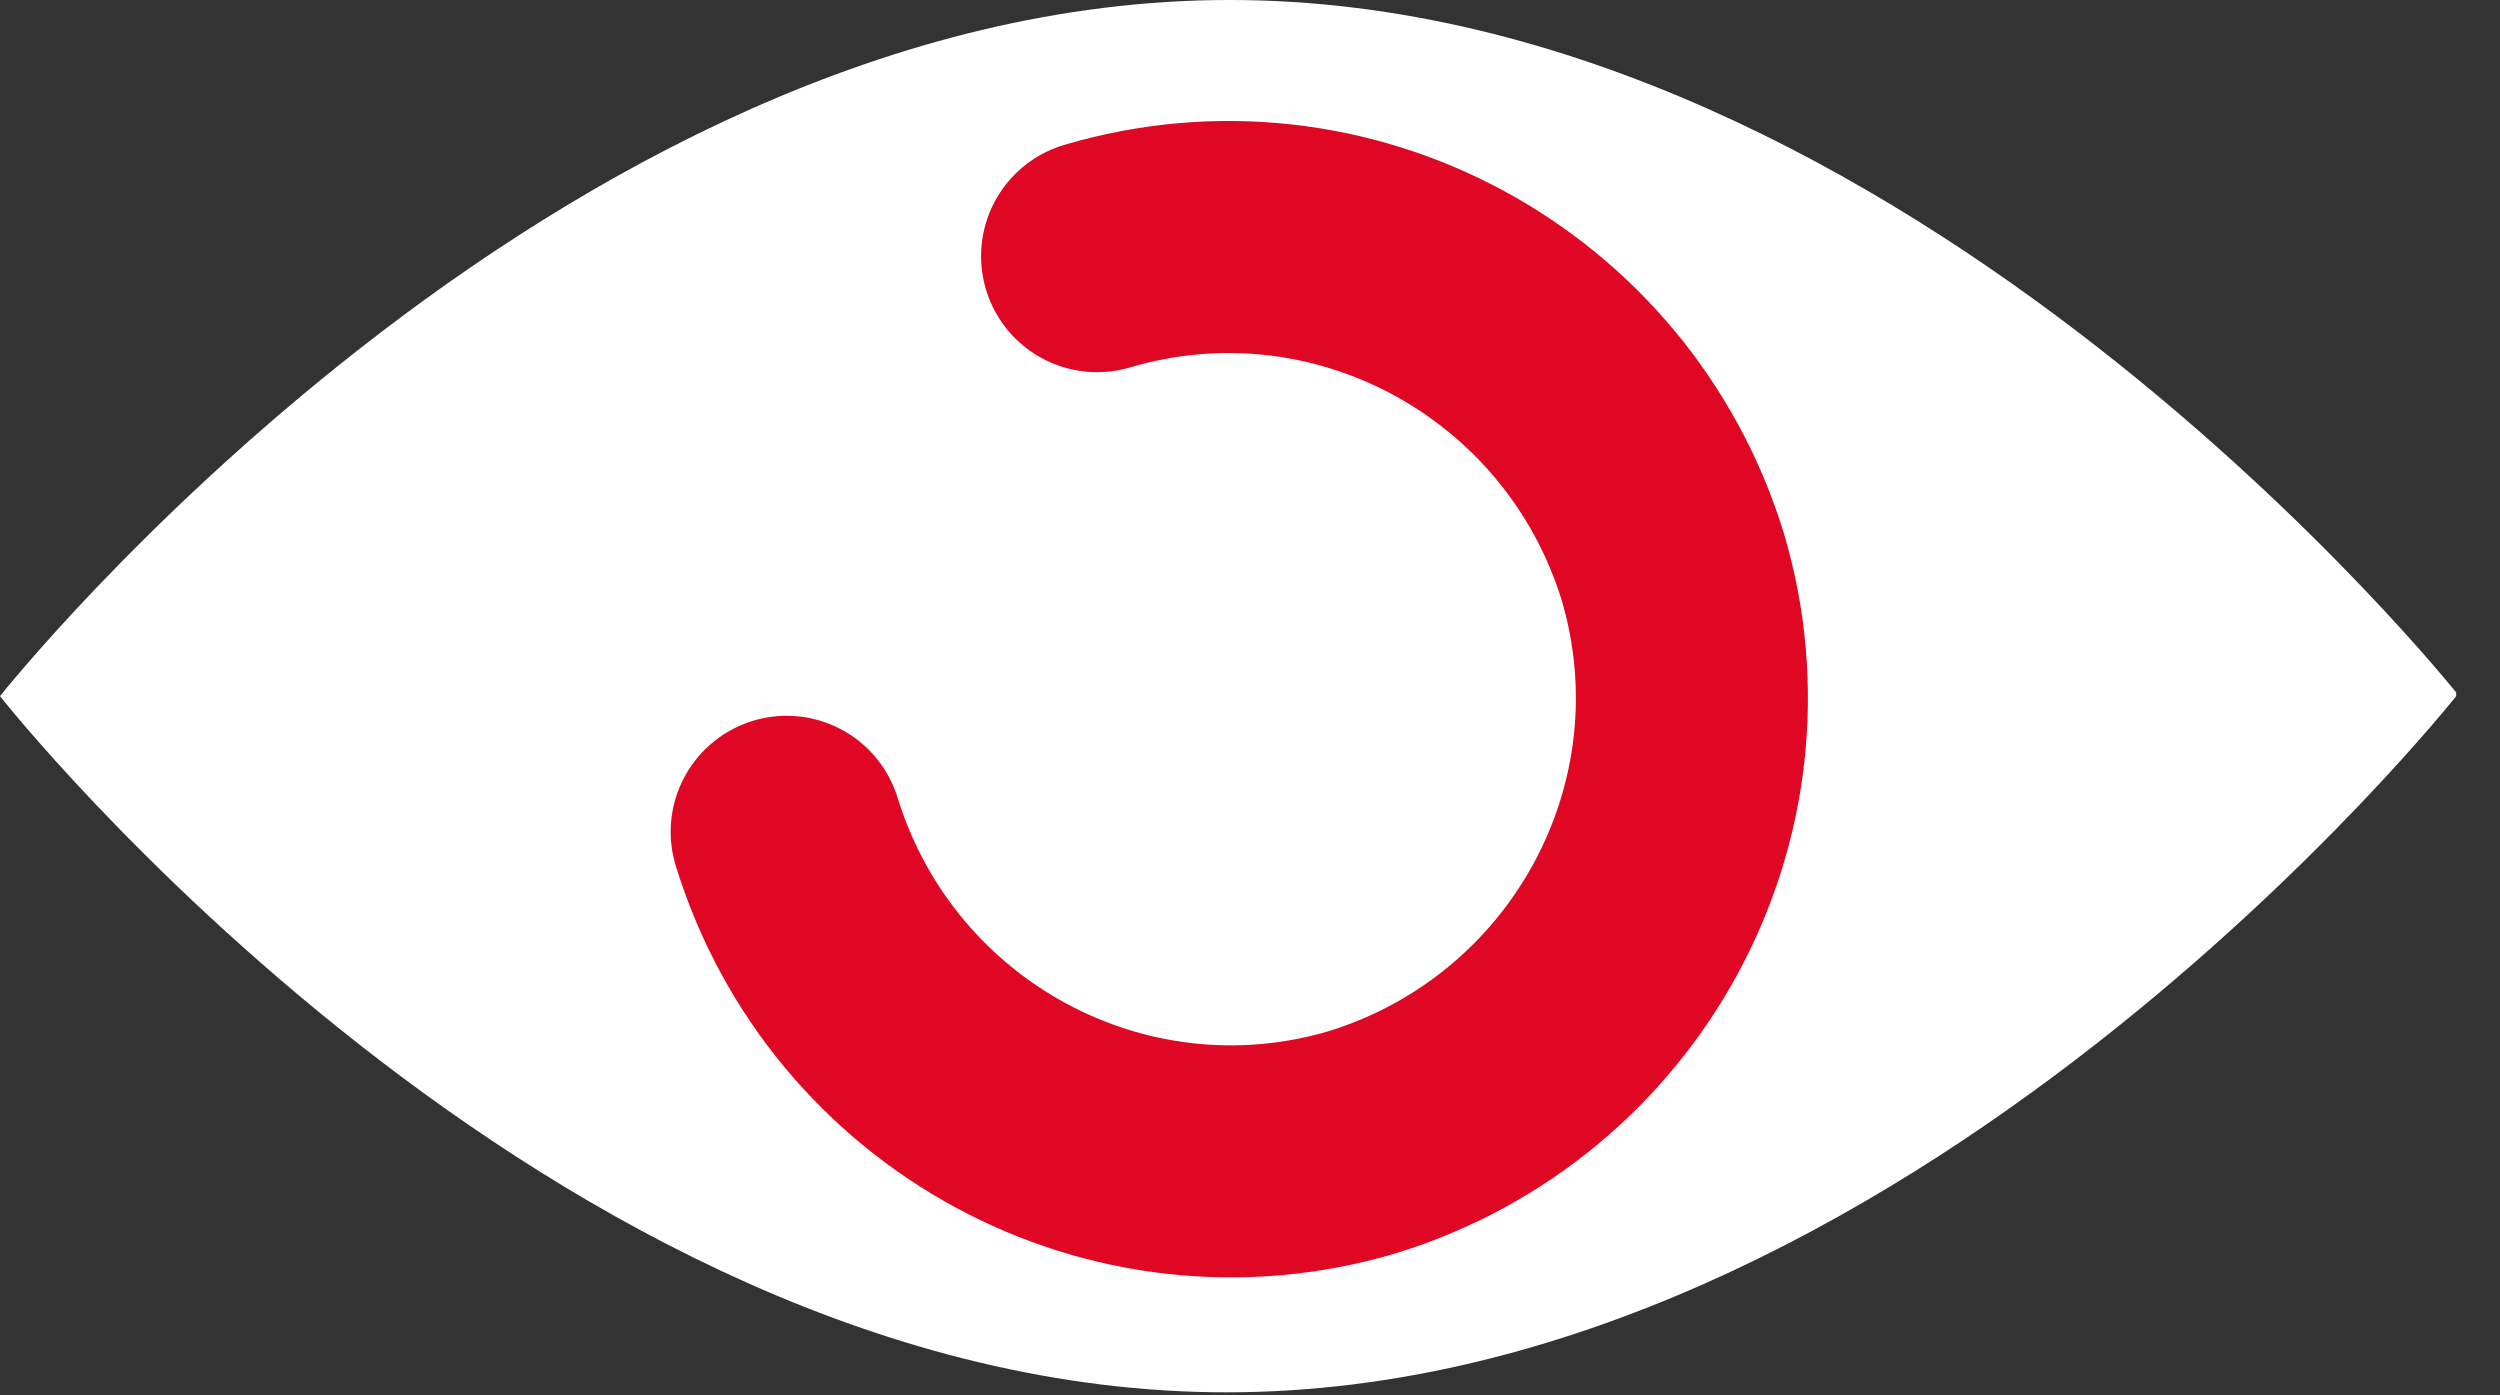 <svg width="43" height="24" viewBox="0 0 43 24" fill="none" xmlns="http://www.w3.org/2000/svg">
<rect x="0" y="0" width="43" height="24" fill="#333333" stroke="none"/>
<g clip-path="url(#clip0_154_3901)">
<path d="M42.246 11.974C42.246 11.974 32.76 23.948 21.097 23.948C9.434 23.948 0 11.974 0 11.974C0 11.974 9.486 0 21.149 0C32.812 0 42.298 11.974 42.298 11.974" fill="white"/>
<path d="M18.87 4.406C23.069 3.162 27.475 5.546 28.771 9.745C30.015 13.944 27.63 18.35 23.432 19.646C19.233 20.89 14.827 18.505 13.531 14.307" stroke="#DF0724" stroke-width="3.991" stroke-miterlimit="10" stroke-linecap="round"/>
</g>
<defs>
<clipPath id="clip0_154_3901">
<rect width="42.246" height="24" fill="white"/>
</clipPath>
</defs>
</svg>
